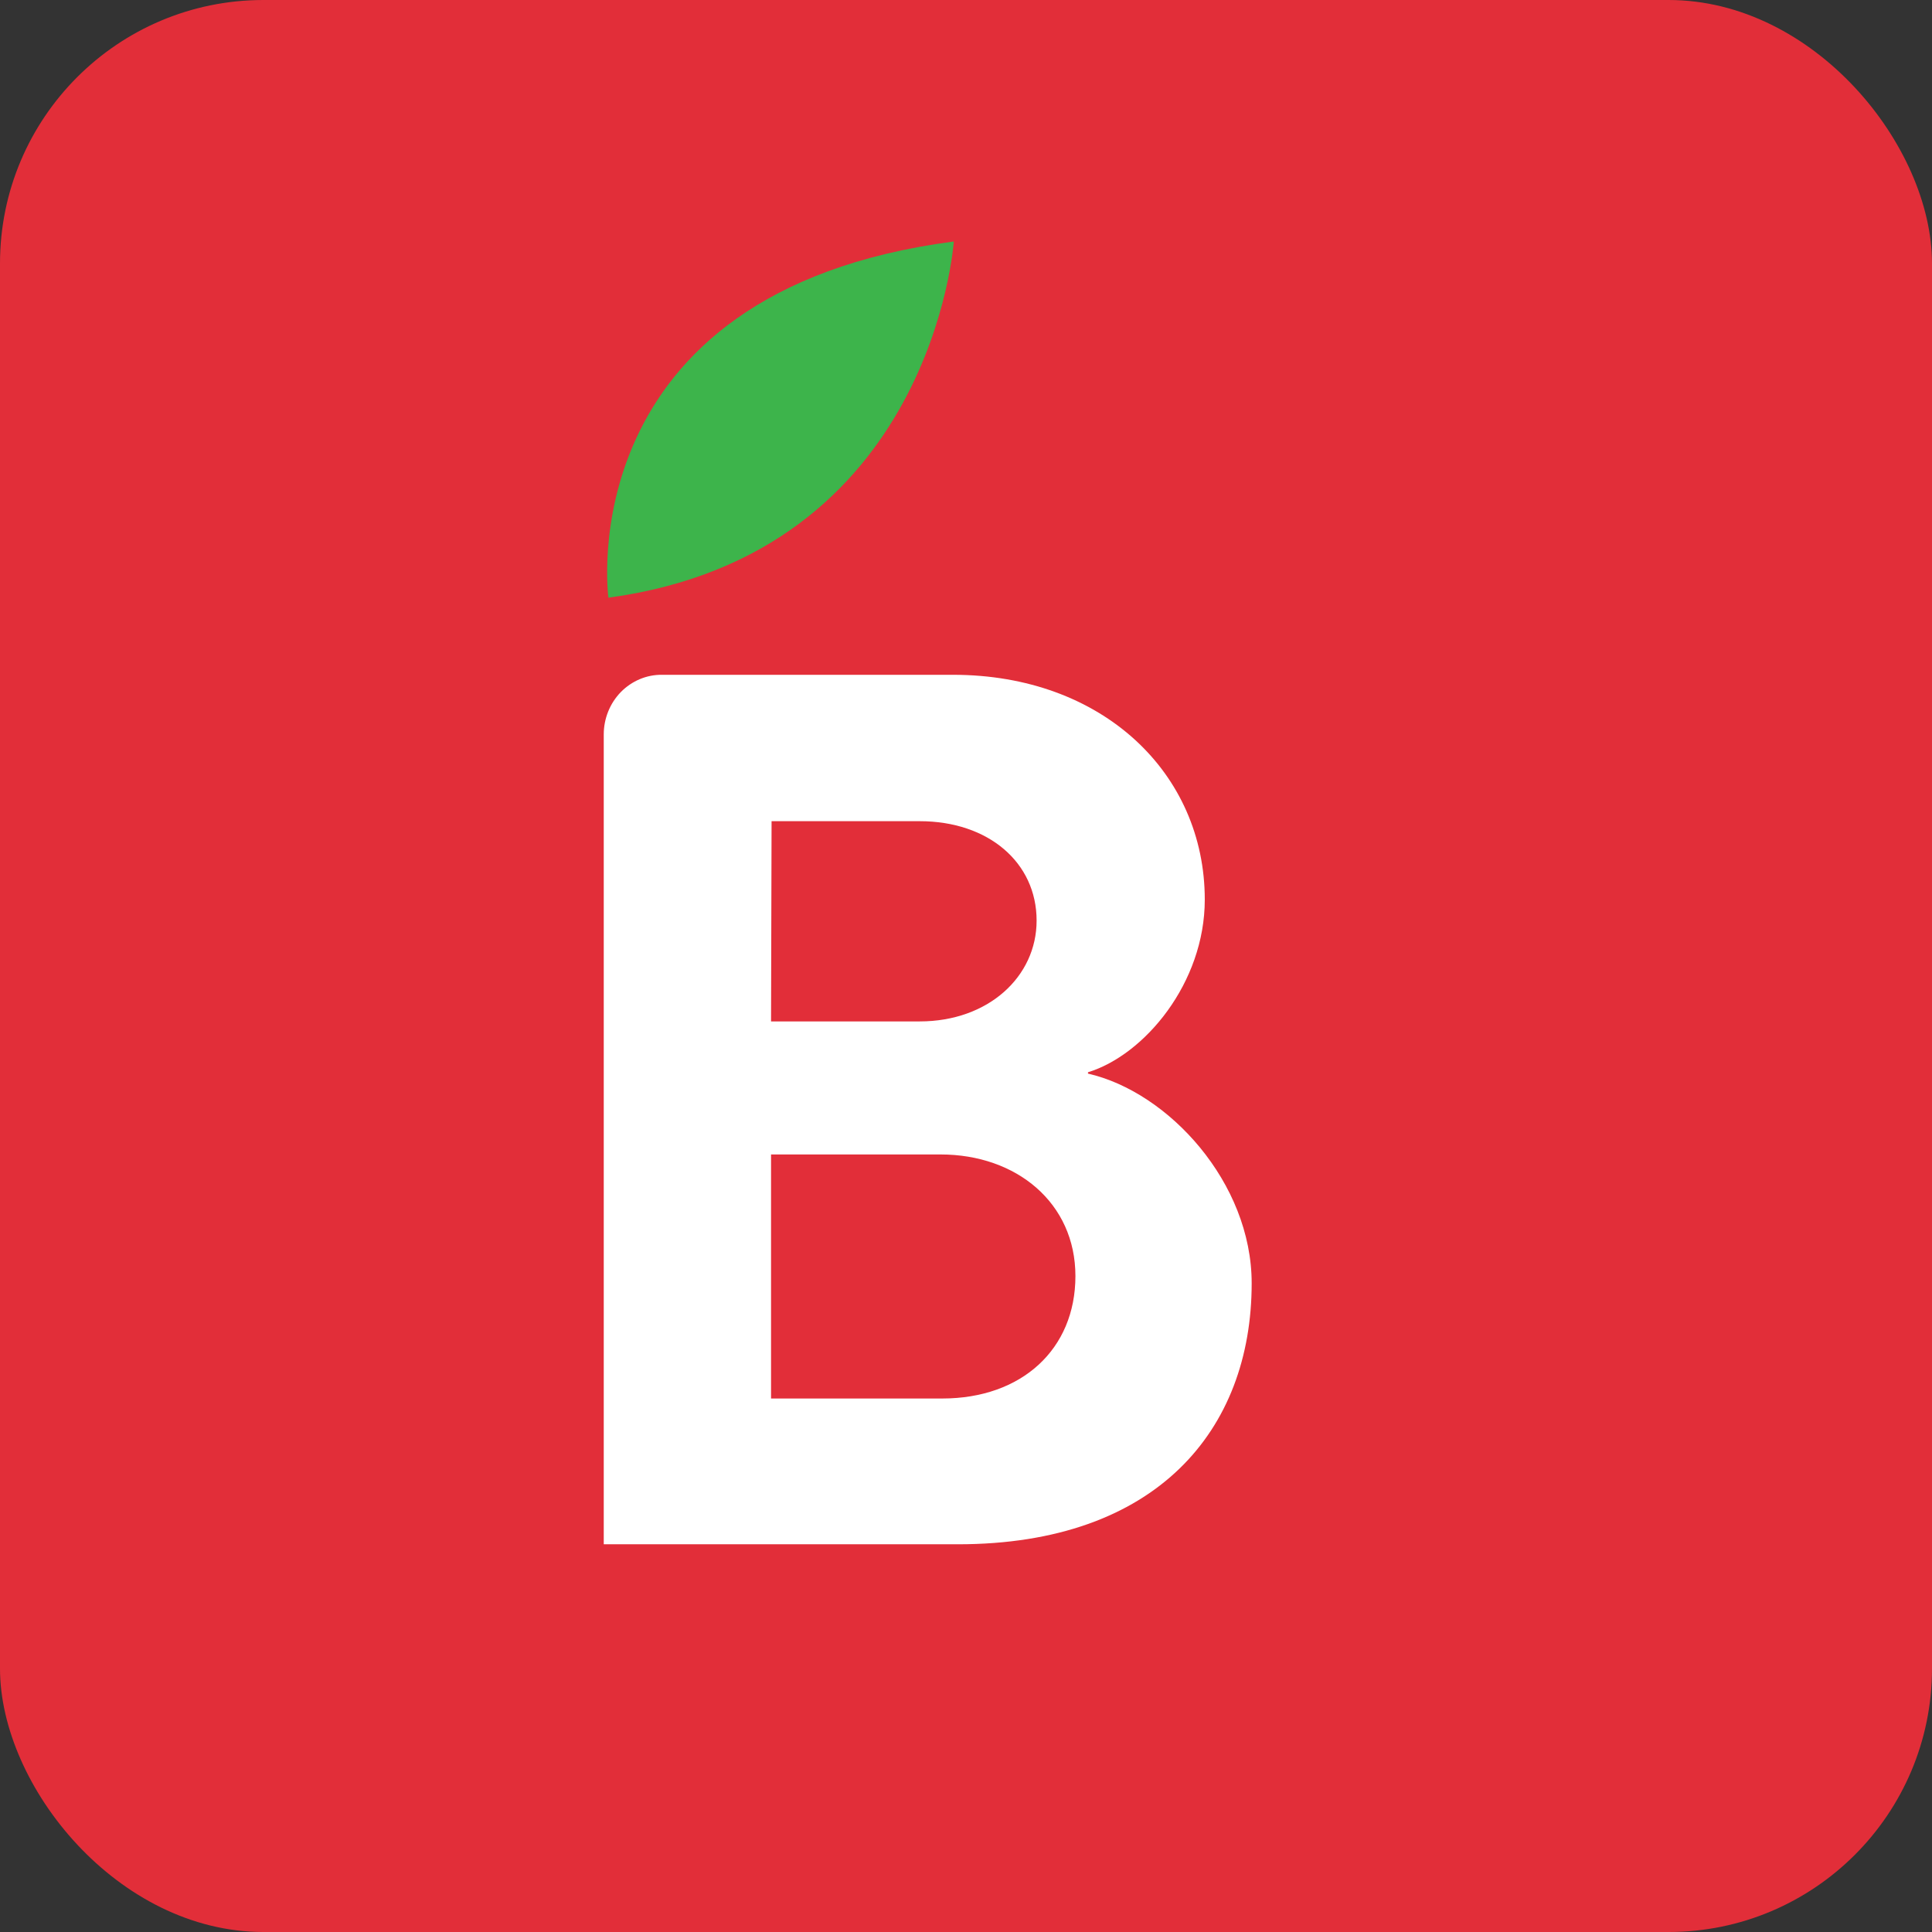<?xml version="1.0" encoding="UTF-8"?>
<svg width="22px" height="22px" viewBox="0 0 22 22" version="1.1" xmlns="http://www.w3.org/2000/svg" xmlns:xlink="http://www.w3.org/1999/xlink">
    <rect x="0" y="0" width="22" height="22" fill="#333333" stroke="none"/>
    <!-- Generator: sketchtool 64 (101010) - https://sketch.com -->
    <title>781C35DE-8E3D-404B-9558-7FB11179D093</title>
    <desc>Created with sketchtool.</desc>
    <g id="Titulinis" stroke="none" stroke-width="1" fill="none" fill-rule="evenodd">
        <g id="Maxima_Title_Burger" transform="translate(-345, -386)" fill-rule="nonzero">
            <g id="icon/barbora" transform="translate(345, 386)">
                <g id="Group-17-Copy">
                    <rect id="Rectangle" fill="#E22E39" x="0" y="0" width="22" height="22" rx="3"></rect>
                    <g id="Group-15" transform="translate(6.875, 2.75)">
                        <path d="M5.514,9.476 L5.514,9.46 C6.157,9.263 6.844,8.444 6.844,7.494 C6.844,6.053 5.679,4.934 3.978,4.934 L0.663,4.934 C0.487,4.932 0.319,5.004 0.194,5.131 C0.07,5.259 -1.15922087e-12,5.432 -1.15922087e-12,5.613 L-1.15922087e-12,14.835 L4.033,14.835 C6.295,14.835 7.378,13.534 7.378,11.863 C7.378,10.718 6.433,9.685 5.513,9.475 M1.911,6.601 L3.598,6.601 C4.379,6.601 4.929,7.071 4.929,7.733 C4.929,8.371 4.379,8.881 3.598,8.881 L1.905,8.881 L1.911,6.601 Z M3.855,13.175 L1.905,13.175 L1.905,10.396 L3.835,10.396 C4.7,10.396 5.371,10.948 5.371,11.781 C5.371,12.614 4.759,13.175 3.855,13.175 L3.855,13.175 Z" id="Shape" fill="#FFFFFF"></path>
                        <path d="M0.053,4.056 C0.053,4.056 -0.417,0.576 3.986,-6.22987772e-13 C3.986,-6.22987772e-13 3.748,3.556 0.053,4.056" id="Path" fill="#3DB44B"></path>
                    </g>
                </g>
            </g>
        </g>
    </g>
</svg>